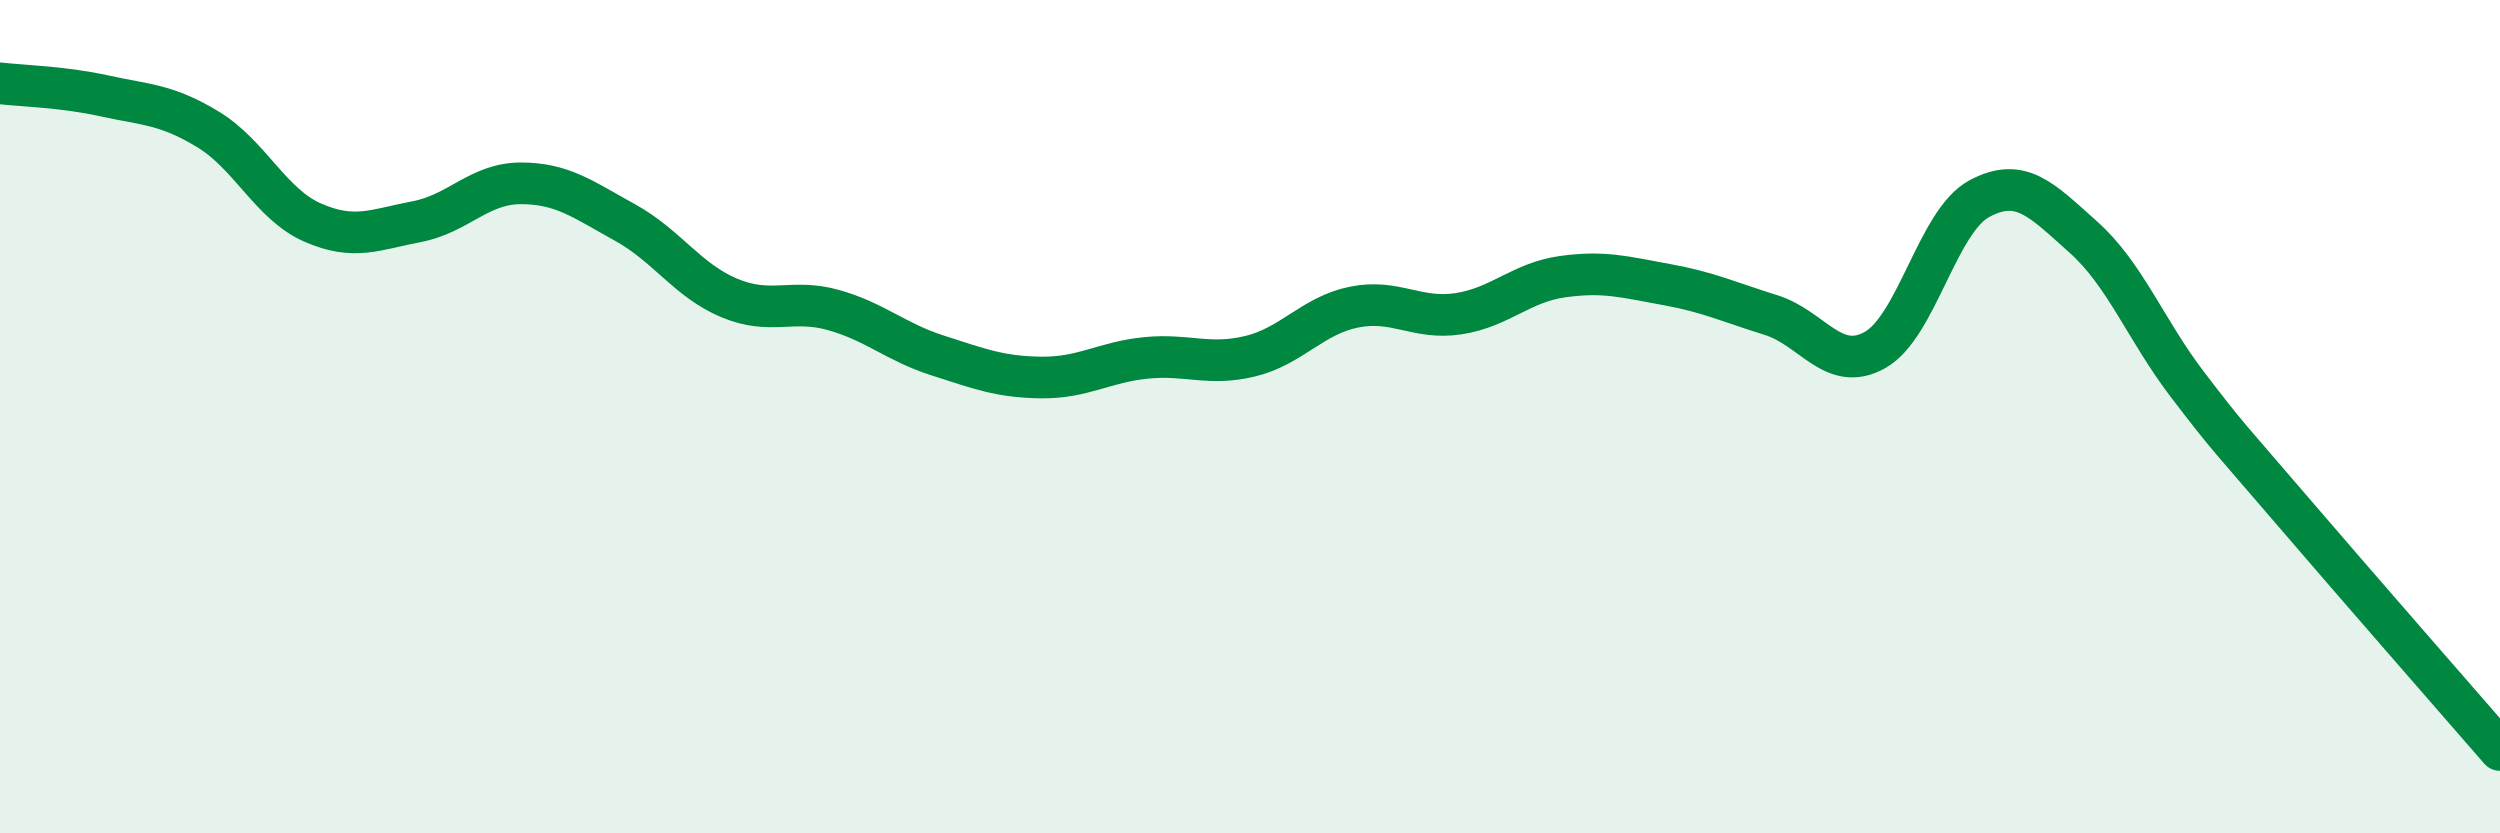 
    <svg width="60" height="20" viewBox="0 0 60 20" xmlns="http://www.w3.org/2000/svg">
      <path
        d="M 0,2 C 0.5,2.06 1.5,2.08 2.5,2.3 C 3.5,2.52 4,2.5 5,3.11 C 6,3.72 6.5,4.9 7.5,5.34 C 8.5,5.78 9,5.51 10,5.32 C 11,5.13 11.5,4.4 12.5,4.4 C 13.5,4.4 14,4.79 15,5.34 C 16,5.89 16.5,6.73 17.5,7.15 C 18.5,7.57 19,7.16 20,7.44 C 21,7.72 21.5,8.21 22.5,8.53 C 23.5,8.85 24,9.05 25,9.06 C 26,9.07 26.5,8.69 27.5,8.59 C 28.5,8.49 29,8.79 30,8.55 C 31,8.31 31.5,7.57 32.5,7.37 C 33.5,7.17 34,7.68 35,7.53 C 36,7.38 36.5,6.78 37.5,6.64 C 38.5,6.5 39,6.65 40,6.83 C 41,7.01 41.5,7.25 42.5,7.56 C 43.5,7.87 44,8.96 45,8.4 C 46,7.84 46.5,5.31 47.5,4.77 C 48.5,4.23 49,4.8 50,5.69 C 51,6.58 51.5,7.92 52.5,9.23 C 53.5,10.54 53.5,10.49 55,12.24 C 56.5,13.99 59,16.85 60,18L60 20L0 20Z"
        fill="#008740"
        opacity="0.1"
        stroke-linecap="round"
        stroke-linejoin="round"
      />
      <path
        d="M 0,2 C 0.5,2.06 1.5,2.08 2.5,2.3 C 3.5,2.52 4,2.5 5,3.11 C 6,3.72 6.5,4.9 7.5,5.34 C 8.5,5.78 9,5.51 10,5.32 C 11,5.13 11.5,4.4 12.5,4.4 C 13.5,4.4 14,4.79 15,5.34 C 16,5.89 16.5,6.73 17.5,7.15 C 18.5,7.57 19,7.16 20,7.44 C 21,7.72 21.5,8.21 22.5,8.53 C 23.5,8.85 24,9.05 25,9.06 C 26,9.07 26.5,8.69 27.5,8.59 C 28.5,8.49 29,8.79 30,8.55 C 31,8.31 31.5,7.57 32.5,7.37 C 33.5,7.17 34,7.68 35,7.53 C 36,7.38 36.5,6.78 37.5,6.64 C 38.5,6.5 39,6.65 40,6.83 C 41,7.01 41.5,7.25 42.5,7.56 C 43.5,7.87 44,8.96 45,8.4 C 46,7.84 46.5,5.31 47.5,4.77 C 48.5,4.23 49,4.8 50,5.69 C 51,6.58 51.5,7.92 52.5,9.23 C 53.5,10.54 53.5,10.49 55,12.24 C 56.5,13.99 59,16.85 60,18"
        stroke="#008740"
        stroke-width="1"
        fill="none"
        stroke-linecap="round"
        stroke-linejoin="round"
      />
    </svg>
  